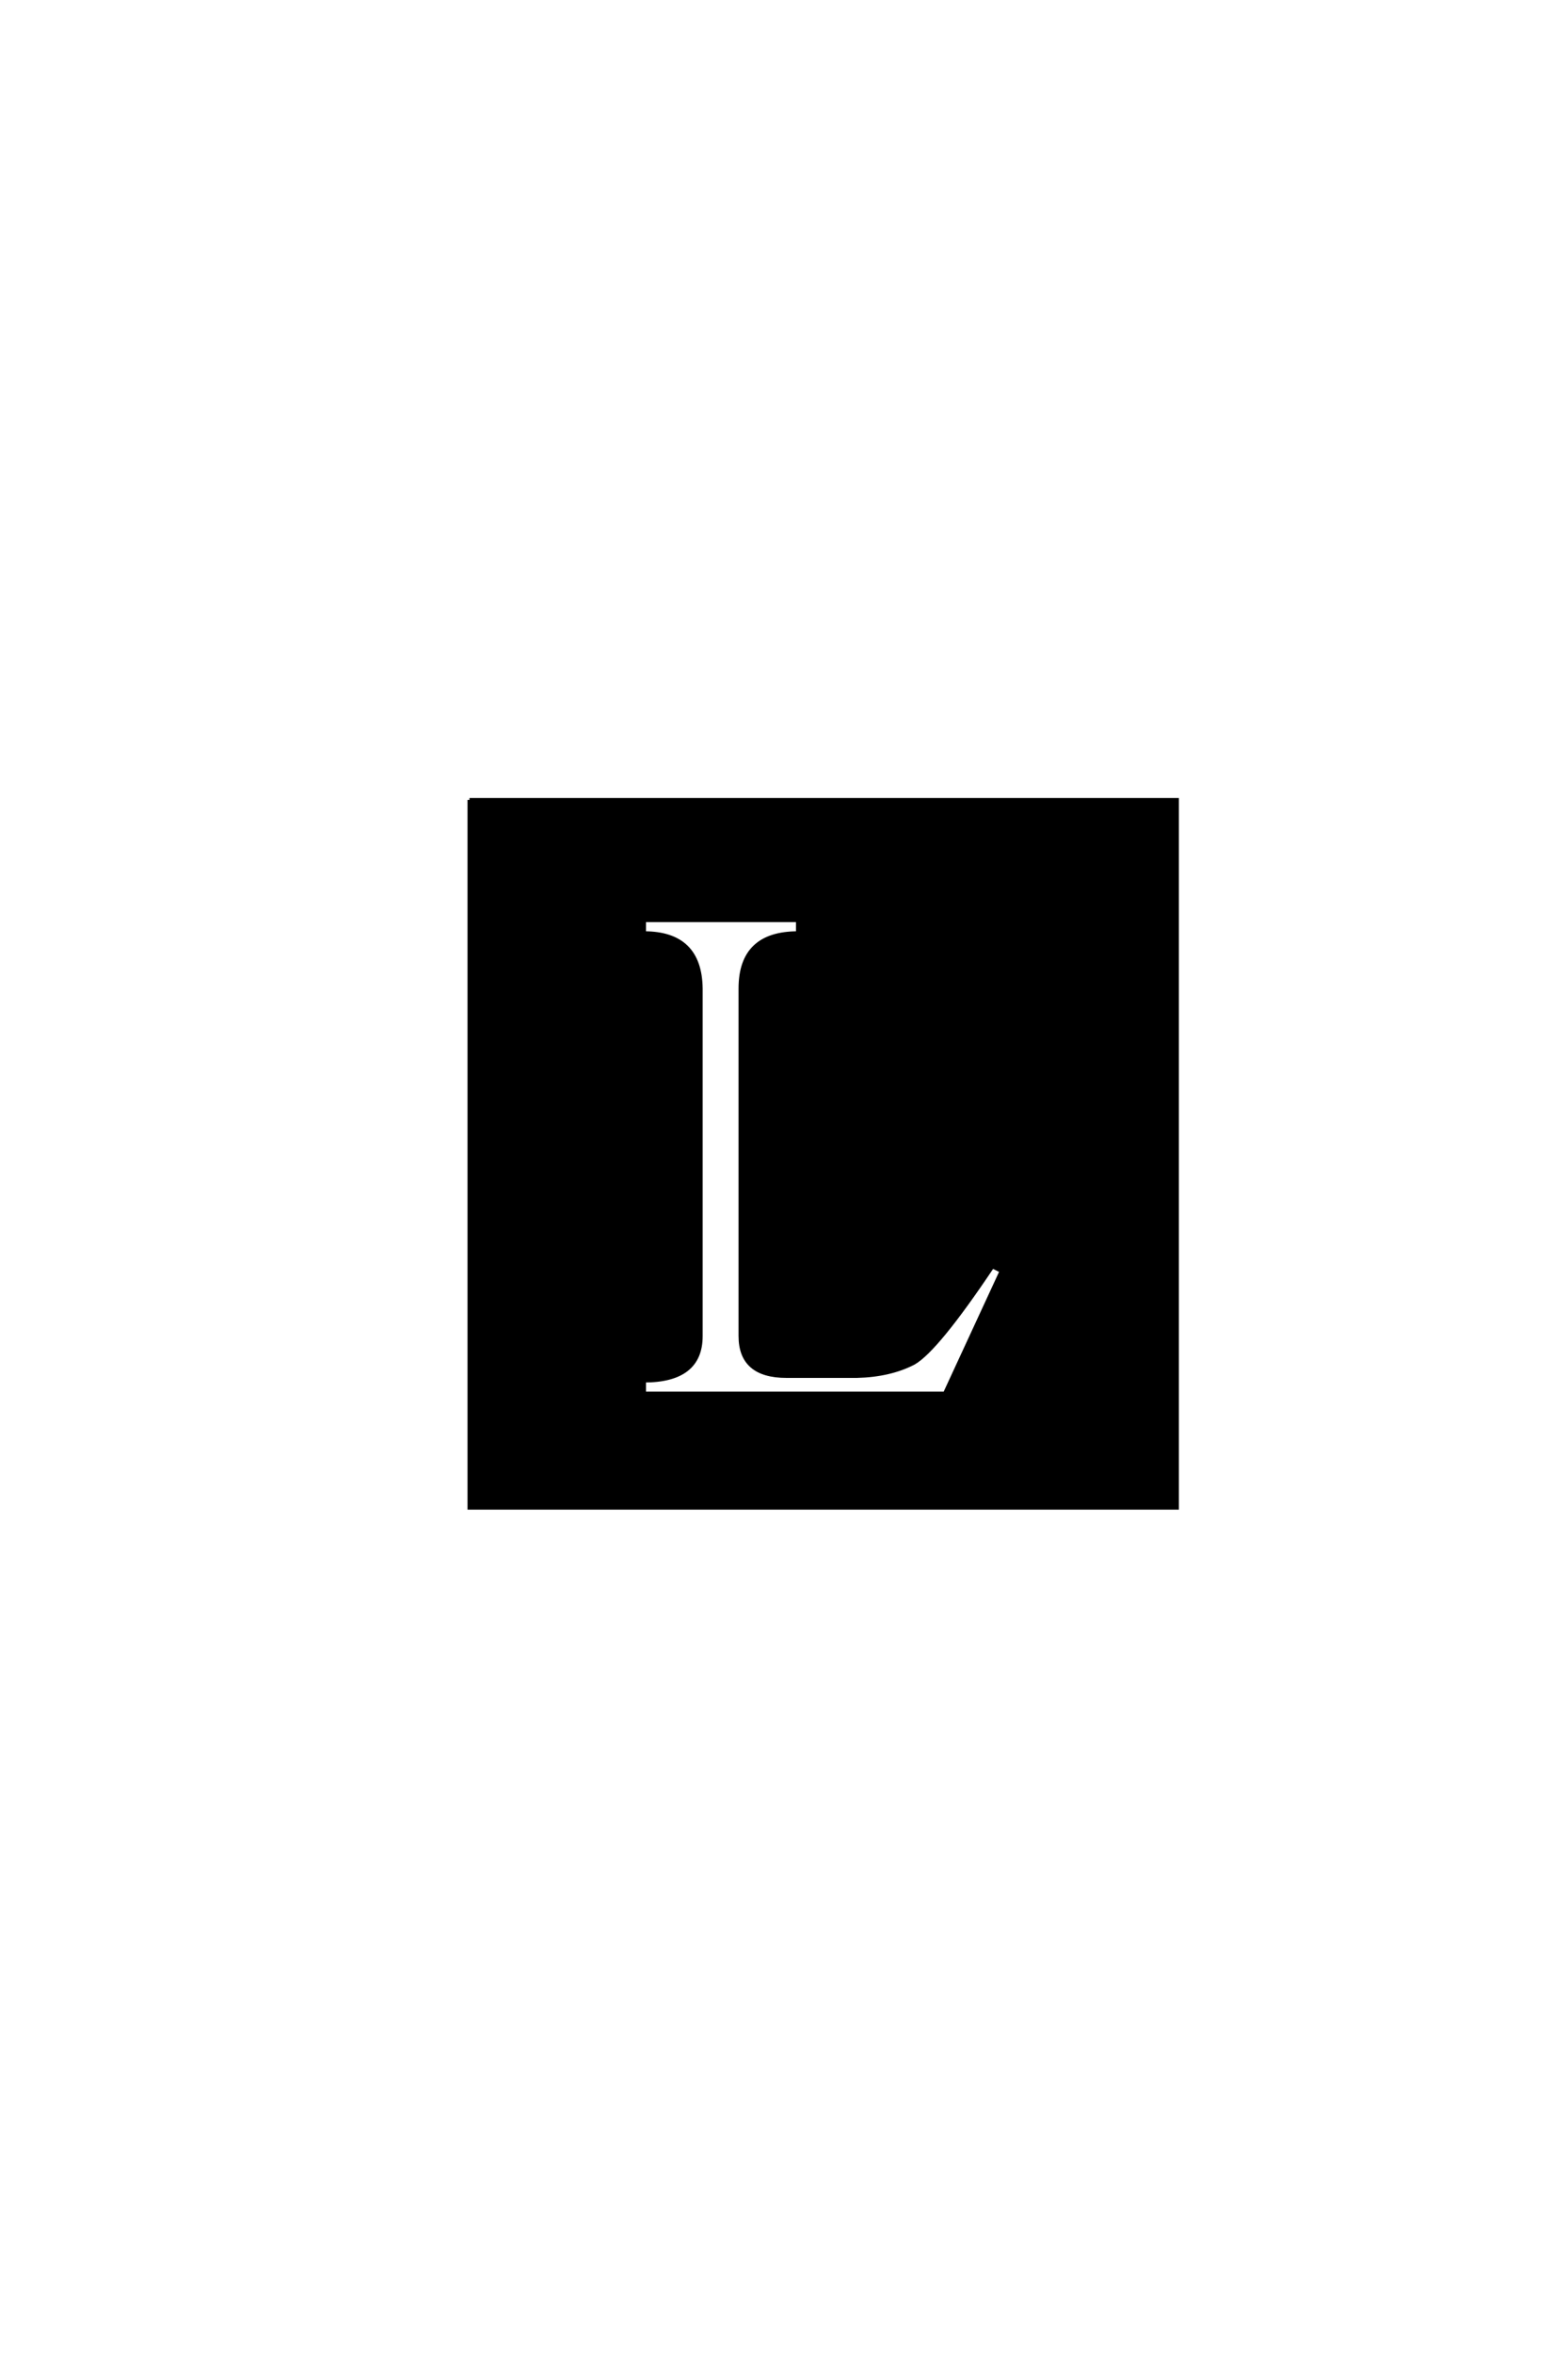 <?xml version='1.0' encoding='UTF-8'?>
<!DOCTYPE svg PUBLIC "-//W3C//DTD SVG 1.0//EN"
"http://www.w3.org/TR/2001/REC-SVG-20010904/DTD/svg10.dtd">

<svg xmlns='http://www.w3.org/2000/svg' version='1.0' width='40.0' height='60.0'>

 <g transform='scale(0.1 -0.1) translate(110.0 -370.0)'>
  <path d='M78.906 29.297
L78.906 117.969
Q78.906 132.031 93.562 132.031
L93.562 135.359
L54.297 135.359
L54.297 132.031
Q68.562 132.031 68.75 117.969
L68.75 29.297
Q68.75 17.969 54.297 17.969
L54.297 14.656
L131.062 14.656
L145.516 45.906
L143.172 47.078
Q128.906 25.781 123.047 22.469
Q117 19.344 108.594 19.141
L90.625 19.141
Q78.906 19.141 78.906 29.297
Q78.906 19.141 78.906 29.297
M9.766 166.016
L190.234 166.016
L190.234 -14.453
L9.766 -14.453
L9.766 166.016
' style='fill: #000000; stroke: #000000'/>
 </g>
</svg>

